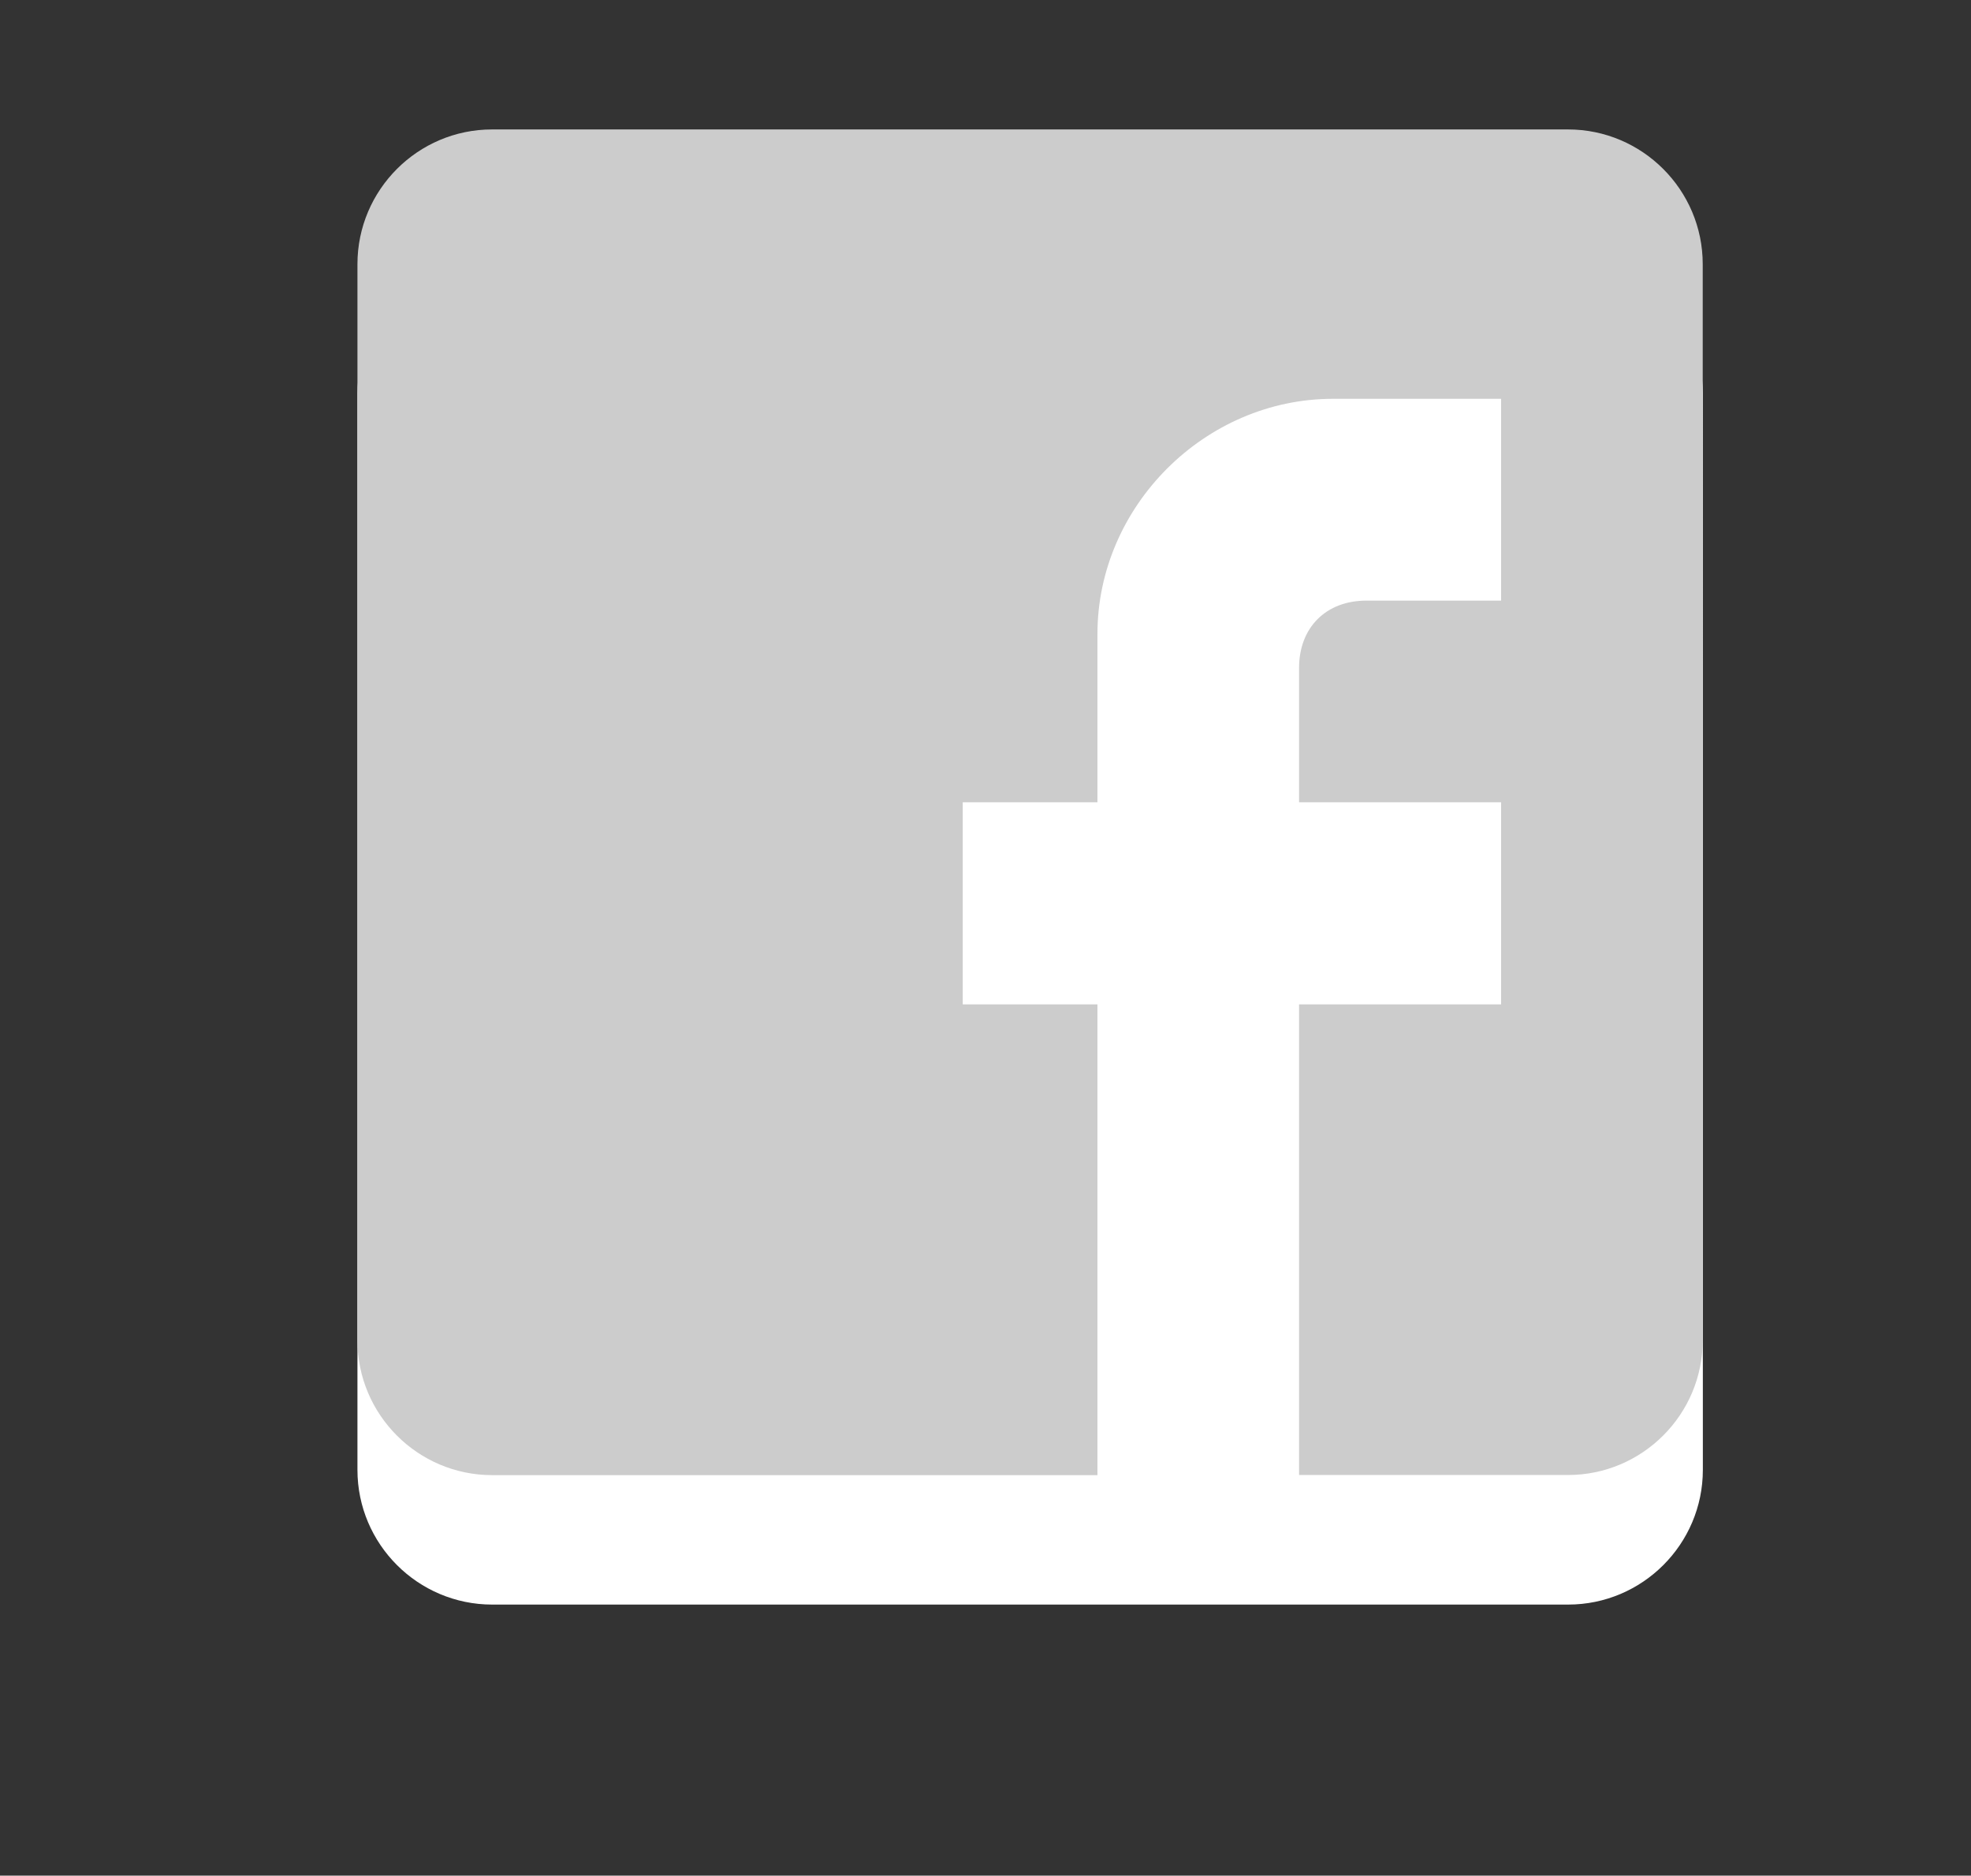 <?xml version="1.0" encoding="utf-8"?>
<!-- Generator: Adobe Illustrator 17.0.0, SVG Export Plug-In . SVG Version: 6.00 Build 0)  -->
<!DOCTYPE svg PUBLIC "-//W3C//DTD SVG 1.1//EN" "http://www.w3.org/Graphics/SVG/1.1/DTD/svg11.dtd">
<svg version="1.1" id="saude_x5F_bem_x5F_estar" xmlns="http://www.w3.org/2000/svg" xmlns:xlink="http://www.w3.org/1999/xlink"
	 x="0px" y="0px" width="15.23px" height="14.49px" viewBox="0 0 15.23 14.49" enable-background="new 0 0 15.23 14.49"
	 xml:space="preserve">
<rect x="0" y="0" width="15.23" height="14.49" fill="#333333" stroke="none"/>
<path fill="#FFFFFF" d="M12.116,2H3.802c-0.573,0-1.04,0.467-1.04,1.041v8.314c0,0.574,0.467,1.041,1.041,1.041h8.314
	c0.574,0,1.041-0.467,1.041-1.041V3.041C13.157,2.467,12.69,2,12.116,2z"/>
<path fill="#CCCCCC" d="M12.116,1H3.802c-0.573,0-1.04,0.467-1.04,1.041v8.314c0,0.574,0.467,1.041,1.041,1.041H8.48V7.759H7.439
	V6.198H8.48v-1.3c0-0.987,0.83-1.817,1.82-1.817h1.299V4.64h-1.041c-0.312,0-0.52,0.208-0.52,0.52v1.038h1.561v1.561h-1.561v3.636
	h2.078c0.574,0,1.041-0.467,1.041-1.041V2.041C13.157,1.467,12.69,1,12.116,1z"/>
</svg>
